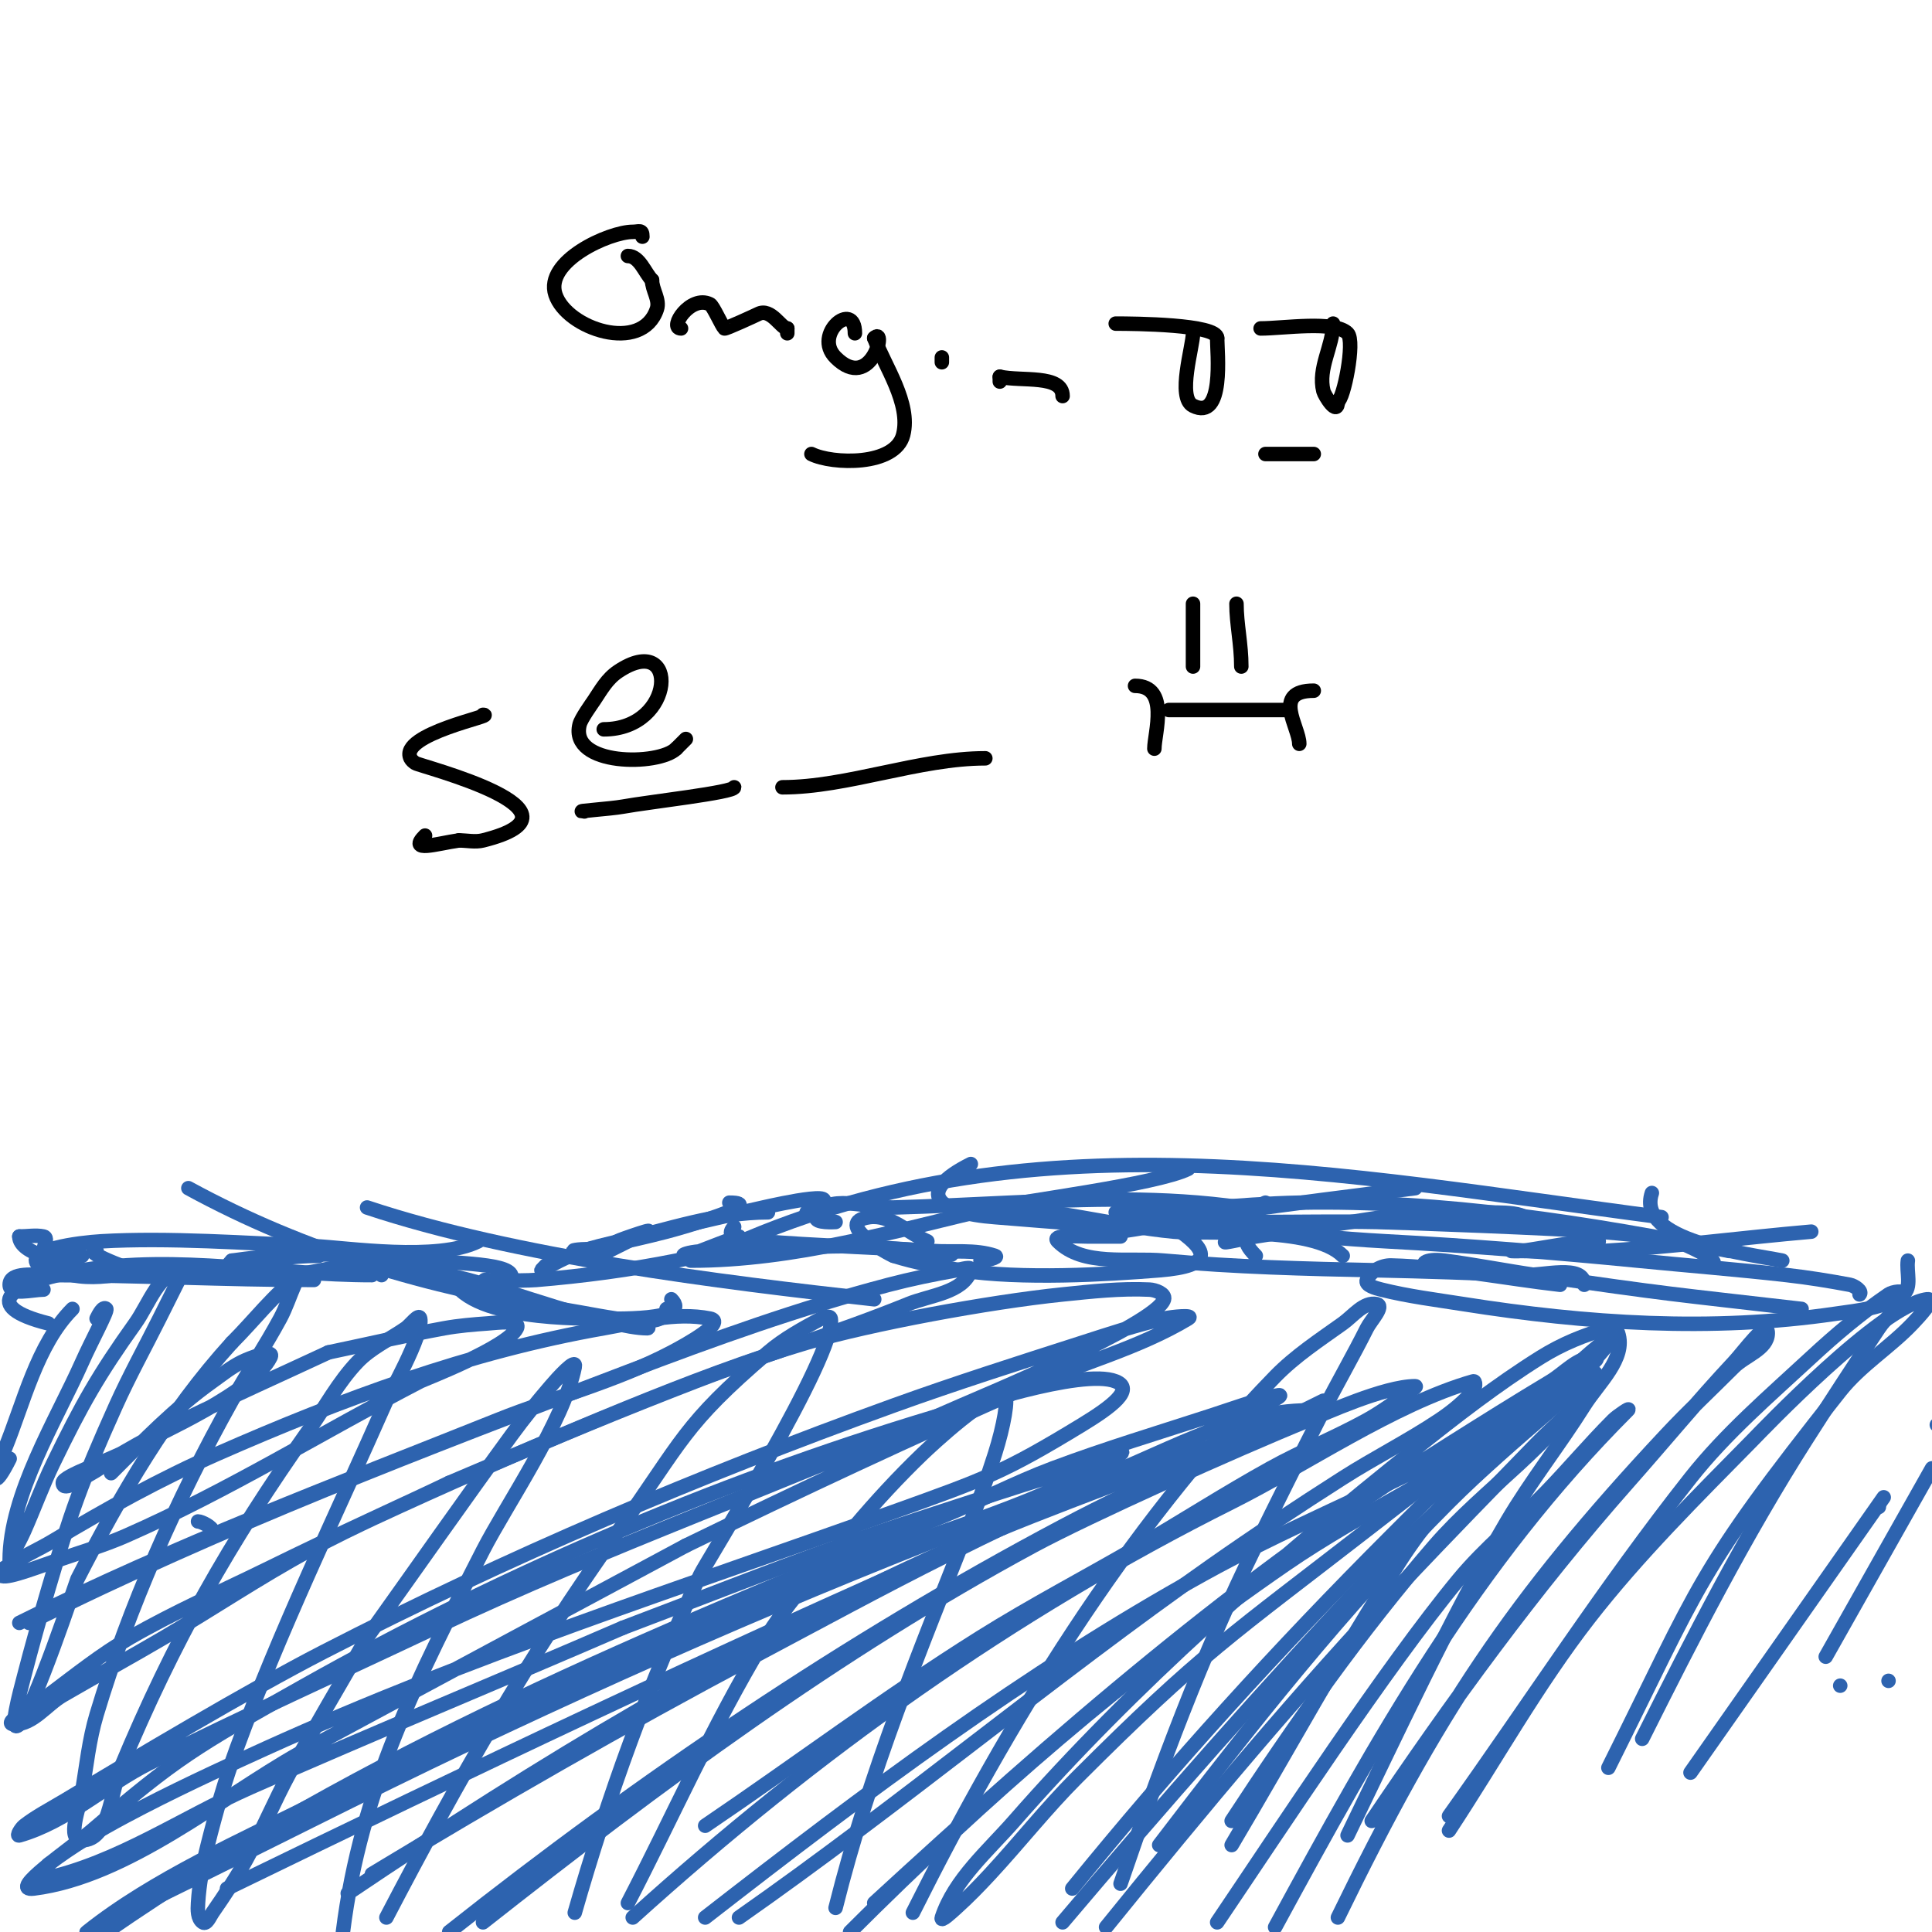 <svg viewBox='0 0 400 400' version='1.1' xmlns='http://www.w3.org/2000/svg' xmlns:xlink='http://www.w3.org/1999/xlink'><g fill='none' stroke='#2d63af' stroke-width='3' stroke-linecap='round' stroke-linejoin='round'><path d='M4,256c0,3.577 9.237,5.881 13,4'/><path d='M4,256c1.667,0 3.366,-0.327 5,0c1.307,0.261 -0.495,2.762 0,4c0.663,1.657 4.938,3.788 6,4c7.54,1.508 15.442,-2 23,-2'/><path d='M20,259c-3.692,0 9.789,5 11,5c11.818,0 23.261,-4 35,-4'/><path d='M48,261c-5.069,5.069 9.292,3.258 12,3c7.948,-0.757 19.647,-4.671 28,-3c0.738,0.148 -2,0.934 -2,2'/><path d='M48,261c14.907,-2.13 25.821,-1.265 41,0c9.641,0.803 20.135,0.865 16,5c-0.236,0.236 -0.667,0 -1,0'/><path d='M79,264c0,-0.943 -1.578,-1.157 -2,-2c-0.894,-1.789 4.043,-0.412 6,0c4.67,0.983 9.379,1.807 14,3c7.027,1.813 29.337,10 37,10c0.943,0 -1.157,-1.578 -2,-2'/><path d='M93,262c0,10.958 24.717,11 31,11c2.296,0 19.636,0.636 15,-4'/><path d='M101,265c-3.333,0 6.678,0.277 10,0c9.724,-0.81 19.431,-2.086 29,-4c5.327,-1.065 6.7,-1 4,-1'/><path d='M126,259c-7.374,-1.229 -11.43,1.196 -1,-1c4.352,-0.916 8.697,-1.877 13,-3c3.236,-0.844 21.208,-6 13,-6'/><path d='M126,259c2.667,-1.333 5.333,-2.667 8,-4c1.886,-0.943 -8.05,2.492 -6,2c10.234,-2.456 20.475,-6 31,-6'/><path d='M113,262c-3.118,3.118 2.17,-1.793 11,-4c11.295,-2.824 22.643,-5.436 34,-8c3.02,-0.682 19.853,-4.427 9,1'/><path d='M153,256c-2.702,0.901 -5.333,2 -8,3c-5.43,2.036 -4.304,0 2,0c9.763,0 19.237,-1 29,-1c2.771,0 34.935,2 14,2c-1.667,0 -3.333,0 -5,0'/><path d='M152,254c-2.951,2.951 4.881,2.898 6,3c8.684,0.789 26.859,1.439 35,2c4.336,0.299 8.877,-0.374 13,1c1,0.333 -1.946,1 -3,1'/><path d='M192,257c-3.983,-1.707 -7.71,-5.613 -12,-5c-7.748,1.107 4.015,7.689 5,8c4.551,1.437 9.283,2.274 14,3c12.427,1.912 30.187,0.877 41,0c11.619,-0.942 10.277,-4.149 3,-9'/><path d='M201,241c-11.898,5.949 -6.764,10.129 5,11c15.725,1.165 41.325,4.338 56,-3'/><path d='M232,253c-1,0.333 -2.255,0.255 -3,1c-2.121,2.121 6.038,0.474 9,0c5.682,-0.909 11.307,-2.163 17,-3c12.603,-1.853 25.351,-3.419 38,-5'/><path d='M265,254c-3.801,0 -7.441,1.666 -11,3c-1.898,0.712 4,-0.667 6,-1c4.325,-0.721 8.66,-1.38 13,-2c16.403,-2.343 19.766,-3.647 34,-3c3.477,0.158 10,-0.48 10,3'/><path d='M250,253c-3.667,0 7.333,0 11,0c8,0 16.002,-0.157 24,0c4.654,0.091 38.205,1.332 46,2c5.355,0.459 10.738,0.904 16,2c1.187,0.247 12.016,5 6,5'/><path d='M260,260c-7.146,-7.146 6.608,-4.092 27,-3c17.36,0.93 34.698,2.304 52,4c10.332,1.013 20.685,1.828 31,3c4.356,0.495 8.691,1.192 13,2c0.927,0.174 2.667,1.333 2,2'/><path d='M331,257c-5.375,0 -10.672,1.29 -16,2c-0.661,0.088 -2.667,0 -2,0c6.333,0 12.678,0.372 19,0c14.37,-0.845 28.659,-2.753 43,-4'/><path d='M143,261c21.424,0 42.285,-6.152 63,-11c5.456,-1.277 33.618,-4.809 40,-8'/><path d='M173,253c-0.036,0 -4.433,0.298 -4,-1c1.7,-5.099 10.627,-1.855 16,-2c8.004,-0.216 16.001,-0.636 24,-1c16.265,-0.739 31.81,-1.313 48,1'/><path d='M212,250c-1.667,0 -3.333,0 -5,0c-0.667,0 -2.667,0 -2,0c12.294,0 26.02,3.886 38,5c6.639,0.618 28.711,-1.289 35,5'/><path d='M232,256c-2.333,0 -4.667,0 -7,0c-2.028,0 -7.434,-0.434 -6,1c5.27,5.27 14.577,3.325 22,4c14.622,1.329 29.321,1.694 44,2c10.003,0.208 20.005,0.535 30,1c4.38,0.204 13,-2.384 13,2'/><path d='M323,266c-11.667,-1.333 -23.261,-3.707 -35,-4c-1.943,-0.049 -4.278,1.195 -5,3c-0.446,1.116 1.834,1.709 3,2c5.582,1.396 11.316,2.103 17,3c25.494,4.025 51.301,5.761 77,2c4.802,-0.703 10.086,-1.13 14,-4c1.901,-1.394 0.667,-4.667 1,-7'/><path d='M342,247c-3.323,9.97 19.53,12.506 27,14'/><path d='M231,251c12.839,0 25.026,-1.735 38,-2c29.535,-0.603 60.113,4.223 89,10'/><path d='M296,262c-2.226,0 -1.123,-1.538 3,-1c6.358,0.829 12.655,2.075 19,3c27.873,4.065 28.04,3.889 55,7'/><path d='M344,252c-65.936,-8.6 -131.624,-22.251 -195,7'/><path d='M181,269c-31.889,-3.543 -74.497,-8.832 -105,-19'/><path d='M138,271c0,4.746 -11.788,1.656 -22,0c-27.369,-4.438 -52.723,-11.758 -77,-25'/><path d='M99,257c-8.423,4.212 -27.259,1.314 -34,1c-13.641,-0.634 -30.42,-1.799 -44,-1c-4.635,0.273 -16.283,1.717 -13,5'/><path d='M77,264c-19.893,0 -40.178,-4.304 -60,-1c-15.644,2.607 -21.026,7.493 -7,11'/><path d='M65,265c-18.337,0 -36.707,-1 -55,-1c-2.749,0 -8,-0.749 -8,2c0,2.357 4.643,1 7,1'/><path d='M41,315c0.671,0 3,1.14 3,2'/><path d='M15,271c-7.37,7.37 -10.154,19.66 -14,29c-3.114,7.563 -2.005,8.009 1,2'/><path d='M20,273c0.422,-0.843 1.333,-2.667 2,-2c0.363,0.363 -3.069,6.654 -5,11c-5.316,11.962 -15,27.486 -15,41c0,0.745 0.667,-1.333 1,-2c0.667,-1.333 1.395,-2.638 2,-4c2.062,-4.64 3.789,-9.43 6,-14c5.937,-12.271 9.426,-18.396 17,-29c2.88,-4.032 5.045,-11 10,-11c0.745,0 -0.667,1.333 -1,2c-1.333,2.667 -2.667,5.333 -4,8c-3,6 -6.247,11.883 -9,18c-7.245,16.101 -9.366,22.245 -14,38c-1.757,5.974 -3.437,11.972 -5,18c-0.841,3.243 -3.369,12.369 -1,10c2.999,-2.999 11.928,-29.86 12,-30c8.975,-17.478 18.805,-34.486 32,-49'/><path d='M48,278c4.667,-4.667 8.72,-10.04 14,-14c0.596,-0.447 -0.697,1.319 -1,2c-1.031,2.32 -1.791,4.768 -3,7c-3.131,5.781 -6.793,11.261 -10,17c-11.361,20.331 -21.301,42.67 -28,65c-1.559,5.197 -2.108,10.648 -3,16c-0.548,3.288 -3.333,10 0,10c5.667,0 5.821,-9.769 8,-15c10.92,-26.208 22.521,-46.702 39,-70c3.312,-4.682 6.045,-9.847 10,-14c2.806,-2.946 6.655,-4.684 10,-7c0.988,-0.684 2.764,-3.179 3,-2c0.659,3.293 -6.57,16.025 -7,17c-10.459,23.706 -22.098,47.668 -31,72c-2.391,6.536 -4.312,13.248 -6,20c-0.984,3.934 -1.747,7.953 -2,12c-0.086,1.372 -0.144,3.238 1,4c0.784,0.523 1.463,-1.225 2,-2c2.474,-3.573 4.9,-7.195 7,-11c3.241,-5.874 5.797,-12.106 9,-18c5.133,-9.445 10.667,-18.667 16,-28'/><path d='M76,339c10,-14 19.849,-28.109 30,-42c2.519,-3.447 5.222,-6.759 8,-10c1.389,-1.621 5.419,-6.093 5,-4c-2.266,11.328 -14.173,28.587 -19,38c-13.508,26.34 -25.291,49.332 -29,79'/><path d='M80,397c14.785,-28.338 29.375,-53.925 48,-80c13.494,-18.891 13.27,-21.803 31,-37c3.3,-2.828 7.173,-4.939 11,-7c0.587,-0.316 1.89,-0.658 2,0c1.206,7.234 -25.843,50.566 -27,53c-10.551,22.194 -19.24,46.341 -26,70'/><path d='M130,394c9.333,-18 17.535,-36.633 28,-54c5.266,-8.74 12.409,-16.211 19,-24c4.418,-5.221 9.07,-10.26 14,-15c1.7,-1.635 14.065,-13.174 17,-12c0.85,0.34 -0.171,6.251 -2,12c-1.502,4.722 -3.181,9.391 -5,14c-10.614,26.89 -20.965,51.86 -28,80'/><path d='M189,396c19.83,-39.661 43.879,-79.014 75,-111c4.139,-4.254 9.171,-7.55 14,-11c2.187,-1.562 4.365,-4.527 7,-4c1.76,0.352 -1.197,3.394 -2,5c-2.867,5.735 -6.082,11.291 -9,17c-4.749,9.292 -9.399,18.634 -14,28c-11.08,22.556 -19.879,46.218 -28,70'/><path d='M255,382c11.667,-19.667 22.598,-39.789 35,-59c4.63,-7.173 10.289,-13.654 16,-20c6.307,-7.008 13.209,-13.46 20,-20c2.214,-2.132 4.574,-4.113 7,-6c0.588,-0.458 1.764,-1.707 2,-1c1.745,5.234 -4.064,10.329 -7,15c-5.117,8.14 -11.119,15.716 -16,24c-11.205,19.014 -23.401,45.201 -33,65'/><path d='M300,376c16.667,-23.333 32.232,-47.494 50,-70c7.303,-9.25 16.356,-16.989 25,-25c5.04,-4.671 10.329,-9.12 16,-13c0.825,-0.565 3.275,-0.962 3,0c-0.788,2.757 -3.409,4.614 -5,7c-5.077,7.616 -10.075,15.285 -15,23c-12.682,19.868 -23.459,40.918 -34,62'/><path d='M350,367c13.333,-19 26.667,-38 40,-57'/><path d='M400,304c-7.333,13 -14.667,26 -22,39'/><path d='M391,348l0,0'/><path d='M381,349l0,0'/><path d='M389,312l0,0'/><path d='M401,295l0,0'/><path d='M333,366c19.224,-38.448 17.914,-40.065 48,-78c4.25,-5.359 10.296,-9.035 15,-14c1.337,-1.411 4.929,-5.241 3,-5c-9.453,1.182 -34.658,27.636 -36,29c-11.744,11.943 -23.717,23.779 -34,37c-10.784,13.866 -19.333,29.333 -29,44'/><path d='M277,397c20.457,-42.051 35.803,-65.608 68,-100c4.51,-4.818 9.333,-9.333 14,-14c2.333,-2.333 7,-3.7 7,-7c0,-3.073 -4.901,3.756 -7,6c-7.583,8.106 -14.645,16.686 -22,25c-19.392,21.921 -36.636,45.736 -53,70'/><path d='M264,399c21.269,-39.179 41.316,-75.316 73,-107c0.85,-0.85 -2.15,1.15 -3,2c-4.836,4.836 -9.239,10.09 -14,15c-5.907,6.092 -12.593,11.461 -18,18c-14.991,18.129 -37.045,51.826 -50,71'/><path d='M255,377c12.916,-19.753 26.556,-39.154 42,-57c10.493,-12.125 25.045,-21.078 33,-35c1.886,-3.3 -6.128,4.511 -9,7c-7.134,6.182 -14.325,12.325 -21,19c-21.91,21.91 -41.202,46.368 -60,71'/><path d='M229,399c20.085,-24.811 40.006,-48.784 62,-72c8.917,-9.413 17.955,-18.71 27,-28c3.289,-3.377 6.955,-6.401 10,-10c0.681,-0.805 2.04,-3.173 1,-3c-11.451,1.909 -33.567,24.567 -41,32c-23.319,23.319 -45.224,47.43 -66,73'/><path d='M220,398c20.733,-24.502 41.96,-48.663 64,-72c15.623,-16.542 35.869,-31.336 50,-49c0.466,-0.582 -0.28,-2.192 -1,-2c-4.906,1.308 -9.695,3.309 -14,6c-9.103,5.689 -17.604,12.312 -26,19c-29.202,23.263 -58.352,48.831 -83,77c-5.488,6.271 -12.365,12.094 -15,20c-0.38,1.14 2.107,-1.196 3,-2c2.453,-2.207 4.758,-4.579 7,-7c6.094,-6.581 11.658,-13.658 18,-20c25.941,-25.941 31.88,-29.407 61,-52c8.639,-6.703 17.253,-13.44 26,-20c4.588,-3.441 9.412,-6.559 14,-10c2.083,-1.562 8.603,-5 6,-5c-3.432,0 -6.057,3.234 -9,5c-7.059,4.236 -14.033,8.613 -21,13c-43.626,27.468 -81.116,60.187 -119,95'/><path d='M176,400c27.861,-27.861 57.514,-53.596 90,-76c16.408,-11.316 36.032,-20.024 52,-32c0.843,-0.632 -2.057,0.529 -3,1c-5.068,2.534 -9.961,5.408 -15,8c-16.837,8.659 -34.438,15.827 -51,25c-36.781,20.371 -69.934,45.282 -103,71'/><path d='M153,397c33.363,-23.354 64.597,-49.559 98,-73c8.854,-6.213 17.882,-12.18 27,-18c6.553,-4.183 13.531,-7.687 20,-12c2.557,-1.705 4.976,-3.687 7,-6c0.439,-0.502 0.641,-2.183 0,-2c-16.262,4.646 -34.879,17.439 -50,25c-45.636,22.818 -86.137,51.743 -124,86'/><path d='M146,378c19.06,-12.912 37.496,-26.769 57,-39c10.753,-6.744 22.036,-12.604 33,-19c9.036,-5.271 17.846,-10.936 27,-16c6.522,-3.608 13.474,-6.399 20,-10c3.157,-1.742 6.046,-3.932 9,-6c0.386,-0.27 1.471,-1 1,-1c-6.364,0 -18.862,5.728 -22,7c-15.116,6.128 -45.622,19.862 -57,26c-40.794,22.007 -77.718,49.414 -114,78'/><path d='M93,400c39.565,-31.322 82.347,-60.36 127,-84c17.653,-9.346 36.171,-17.085 54,-26c1.075,-0.537 -1.895,1.527 -3,2c-3.586,1.537 -7.339,2.651 -11,4c-20.099,7.405 -44.981,16.402 -64,25c-43.765,19.784 -84.294,44.199 -124,71'/><path d='M77,388c25.927,-15.692 52.232,-30.79 79,-45c13.301,-7.061 26.531,-14.265 40,-21c18.138,-9.069 36.652,-17.365 55,-26c4.453,-2.096 17.796,-8.107 13,-7c-4.418,1.019 -8.69,2.594 -13,4c-11.024,3.595 -22.143,6.929 -33,11c-7.828,2.935 -15.254,6.857 -23,10c-59.795,24.265 -119.644,49.061 -173,86'/><path d='M47,391c50.402,-24.52 100.583,-48.449 152,-71c9.863,-4.326 19.935,-8.166 30,-12c10.938,-4.167 22.062,-7.833 33,-12c3.068,-1.169 12.283,-4 9,-4c-16.128,0 -30.849,9.472 -46,15c-43.674,15.935 -85.984,34.069 -128,54c-21.82,10.35 -43.304,21.393 -65,32c-4.018,1.964 -8,4 -12,6c-0.667,0.333 -2.582,1.466 -2,1c13.653,-10.922 32.521,-19.261 48,-27c36.92,-18.46 74.619,-34.88 113,-50c15.426,-6.077 38.472,-12.315 53,-22c1.754,-1.169 -3.992,1.357 -6,2c-6.326,2.024 -12.687,3.936 -19,6c-11.021,3.603 -22.087,7.082 -33,11c-15.092,5.418 -30,11.333 -45,17'/><path d='M129,337c-25.631,11.084 -51.451,21.729 -77,33c-14.337,6.325 -27.678,15.717 -43,19c-1.031,0.221 0.163,-2.36 1,-3c4.996,-3.82 10.451,-7.04 16,-10c9.471,-5.051 19.223,-9.57 29,-14c42.51,-19.262 86.179,-33.291 130,-49c19.178,-6.875 22.901,-8.201 39,-18c6.125,-3.728 10.988,-7.405 7,-9c-7.067,-2.827 -32.58,5.878 -33,6c-46.441,13.545 -92.885,33.31 -135,57c-22.849,12.853 -26.464,14.969 -44,30c-4.295,3.681 -17.613,12.702 -12,12c19.346,-2.418 38.811,-18.893 55,-28c3.812,-2.144 77.298,-41.55 80,-43'/><path d='M142,320c23.462,-11.43 47.112,-22.489 71,-33c10.937,-4.812 22.754,-7.852 33,-14c1.429,-0.857 -3.375,-0.369 -5,0c-5.76,1.309 -11.377,3.192 -17,5c-13.046,4.193 -26.111,8.346 -39,13c-40.276,14.544 -79.93,31.405 -118,51c-15.77,8.117 -38.847,21.908 -54,31c-2.697,1.618 -5.518,3.069 -8,5c-0.588,0.458 -1.717,2.205 -1,2c9.899,-2.828 17.791,-10.396 27,-15c19.471,-9.735 39.321,-18.692 59,-28c35.741,-16.905 72.864,-30.005 109,-46c3.404,-1.507 40.529,-16.85 42,-22c0.33,-1.156 -1.8,-1.943 -3,-2c-6.002,-0.286 -12.022,0.387 -18,1c-15.204,1.559 -39.733,6.098 -53,10c-23.104,6.795 -52.058,19.761 -74,29'/><path d='M93,307c-9.667,4.667 -19.564,8.882 -29,14c-10.251,5.56 -19.948,12.087 -30,18c-6.949,4.088 -14.028,7.952 -21,12c-3.362,1.952 -6.113,6 -10,6c-3.073,0 4.541,-4.156 7,-6c5.549,-4.162 10.994,-8.53 17,-12c9.035,-5.22 18.632,-9.404 28,-14c29.008,-14.23 58.851,-27.364 89,-39c14.559,-5.619 29.547,-10.112 44,-16c4.558,-1.857 11.444,-2.331 13,-7c0.316,-0.949 -2.015,-0.174 -3,0c-4.7,0.829 -9.383,1.791 -14,3c-18.355,4.807 -36.269,11.245 -54,18c-41.761,15.909 -84.005,32.002 -124,52'/><path d='M4,336c32.075,-16.037 65.718,-28.687 99,-42c11.955,-4.782 24.595,-8.026 36,-14c3.139,-1.644 11.475,-6.305 8,-7c-7.221,-1.444 -14.747,0.731 -22,2c-27.774,4.861 -54.268,14.678 -80,26c-11.738,5.165 -23.004,11.402 -34,18c-2.943,1.766 -6.105,3.158 -9,5c-0.795,0.506 -2.422,1.157 -2,2c0.584,1.168 5.542,-0.754 12,-3c4.68,-1.628 9.463,-3.008 14,-5c21.264,-9.335 40.496,-21.368 61,-32c0.874,-0.453 17.997,-6.993 20,-11c0.907,-1.814 -3.978,-1.144 -6,-1c-3.011,0.215 -6.03,0.46 -9,1c-8.04,1.462 -16,3.333 -24,5'/><path d='M68,280c-10,4.667 -20.084,9.157 -30,14c-4.422,2.16 -8.741,4.534 -13,7c-2.08,1.204 -3.89,2.849 -6,4c-1.851,1.01 -6,4.108 -6,2c0,-1.472 9.522,-4.537 14,-7c6.307,-3.469 25.325,-11.65 29,-19c0.907,-1.814 -4.186,0.093 -6,1c-2.15,1.075 -4.044,2.603 -6,4c-7.925,5.661 -14.298,12.298 -21,19'/></g>
<g fill='none' stroke='#000000' stroke-width='3' stroke-linecap='round' stroke-linejoin='round'><path d='M100,148c3.141,0 -17.519,3.963 -15,9c0.211,0.422 0.608,0.739 1,1c0.96,0.64 38.116,9.971 14,16c-1.617,0.404 -3.333,0 -5,0'/><path d='M95,174c-4.567,0.652 -10.616,2.616 -7,-1'/><path d='M121,168c-2.687,0 5.356,-0.519 8,-1c5.314,-0.966 23,-2.937 23,-4'/><path d='M162,163c13.383,0 28.326,-6 42,-6'/><path d='M247,125c0,4.333 0,8.667 0,13'/><path d='M256,125c0,4.234 1,8.316 1,13'/><path d='M242,147c8,0 16,0 24,0'/><path d='M272,143c-8.759,0 -3,7.513 -3,11'/><path d='M235,142c7.226,0 4,9.86 4,13'/><path d='M125,151c14.962,0 15.708,-20.472 3,-12c-2.31,1.54 -3.524,3.786 -5,6c-0.43,0.645 -2.692,3.77 -3,5c-2.171,8.683 16.435,8.565 20,5'/><path d='M140,155c0.667,-0.667 1.333,-1.333 2,-2'/><path d='M133,49c0,-1.567 -0.667,-1 -2,-1c-4.843,0 -18.308,6.075 -16,13c2.359,7.077 17.905,12.286 21,3c0.658,-1.974 -1,-3.946 -1,-6'/><path d='M135,58c-1.47,-1.47 -2.585,-5 -5,-5'/><path d='M141,68c-2.616,0 1.941,-7.03 6,-5c0.645,0.323 2.413,4.413 3,5c0.169,0.169 6.453,-2.726 7,-3c2.623,-1.311 4.721,3 6,3'/><path d='M163,68l0,1'/><path d='M177,69c0,-7.067 -8.799,0.201 -4,5c7.407,7.407 10.737,-6.737 8,-4'/><path d='M181,70c2.171,5.79 7.631,13.477 6,20c-1.642,6.57 -14.741,6.129 -19,4'/><path d='M195,74l0,1'/><path d='M207,78l0,1'/><path d='M207,78c4.418,1.019 13,-0.534 13,4'/><path d='M231,67c3.765,0 21,0.137 21,3'/><path d='M252,70c0,2.914 1.567,17.283 -5,14c-3.346,-1.673 0,-12.281 0,-15'/><path d='M261,68c4.703,0 15.317,-1.683 18,1c1.645,1.645 -0.897,14 -2,14'/><path d='M277,83c0,3.474 -2.803,-1.212 -3,-2c-1.208,-4.831 2,-9.305 2,-14'/><path d='M262,94c3.333,0 6.667,0 10,0'/></g>
</svg>